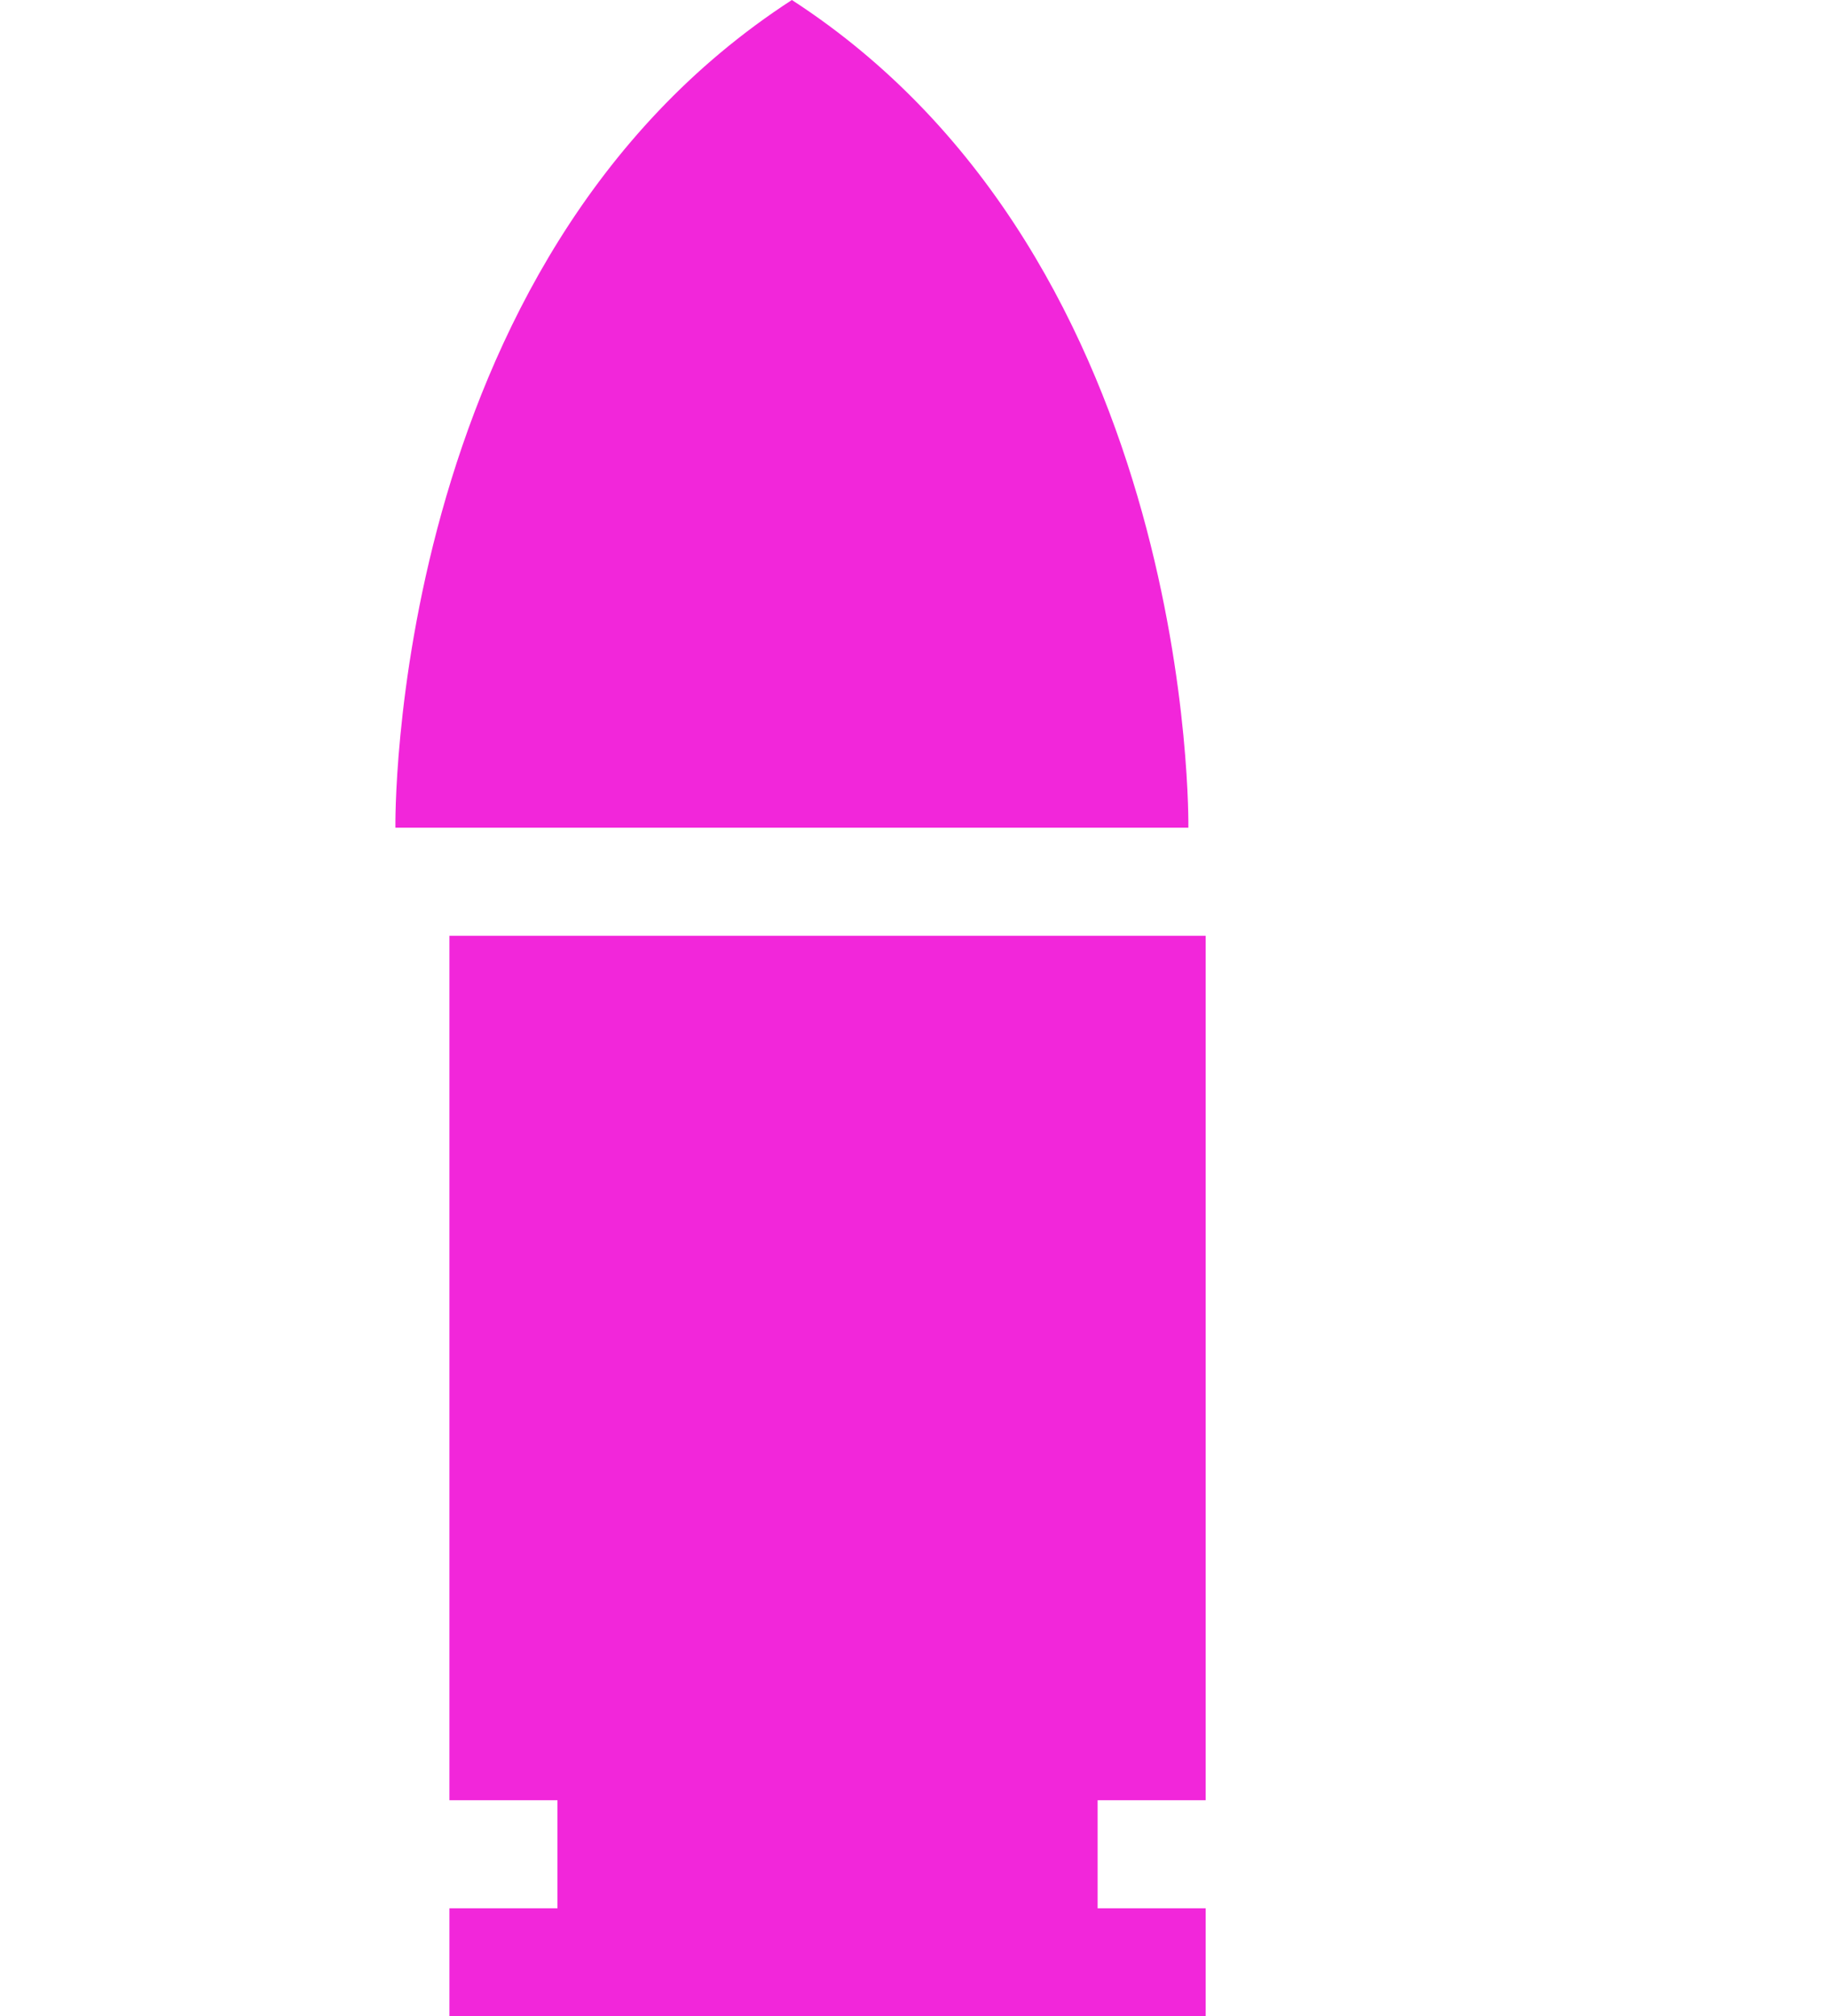 <?xml version="1.0" encoding="UTF-8"?><svg id="_レイヤー_2" xmlns="http://www.w3.org/2000/svg" width="16.93" height="18.66" viewBox="0 0 16.93 18.66"><defs><style>.cls-1{fill:#f226da;stroke-width:0px;}.cls-2{fill:none;opacity:0;stroke:#f226da;stroke-miterlimit:10;stroke-width:.76px;}</style></defs><g id="_レイヤー_1-2"><path class="cls-1" d="m10.16,16.66v1h1v1h-7v-1h1v-1h-1v-8h7v8h-1ZM7.33,0c-3.75,2.43-3.67,7.66-3.67,7.66h3.67s3.67,0,3.67,0c0,0,.08-5.23-3.67-7.66Z"/><rect class="cls-2" x=".38" y="1.66" width="16.17" height="16.17"/></g></svg>